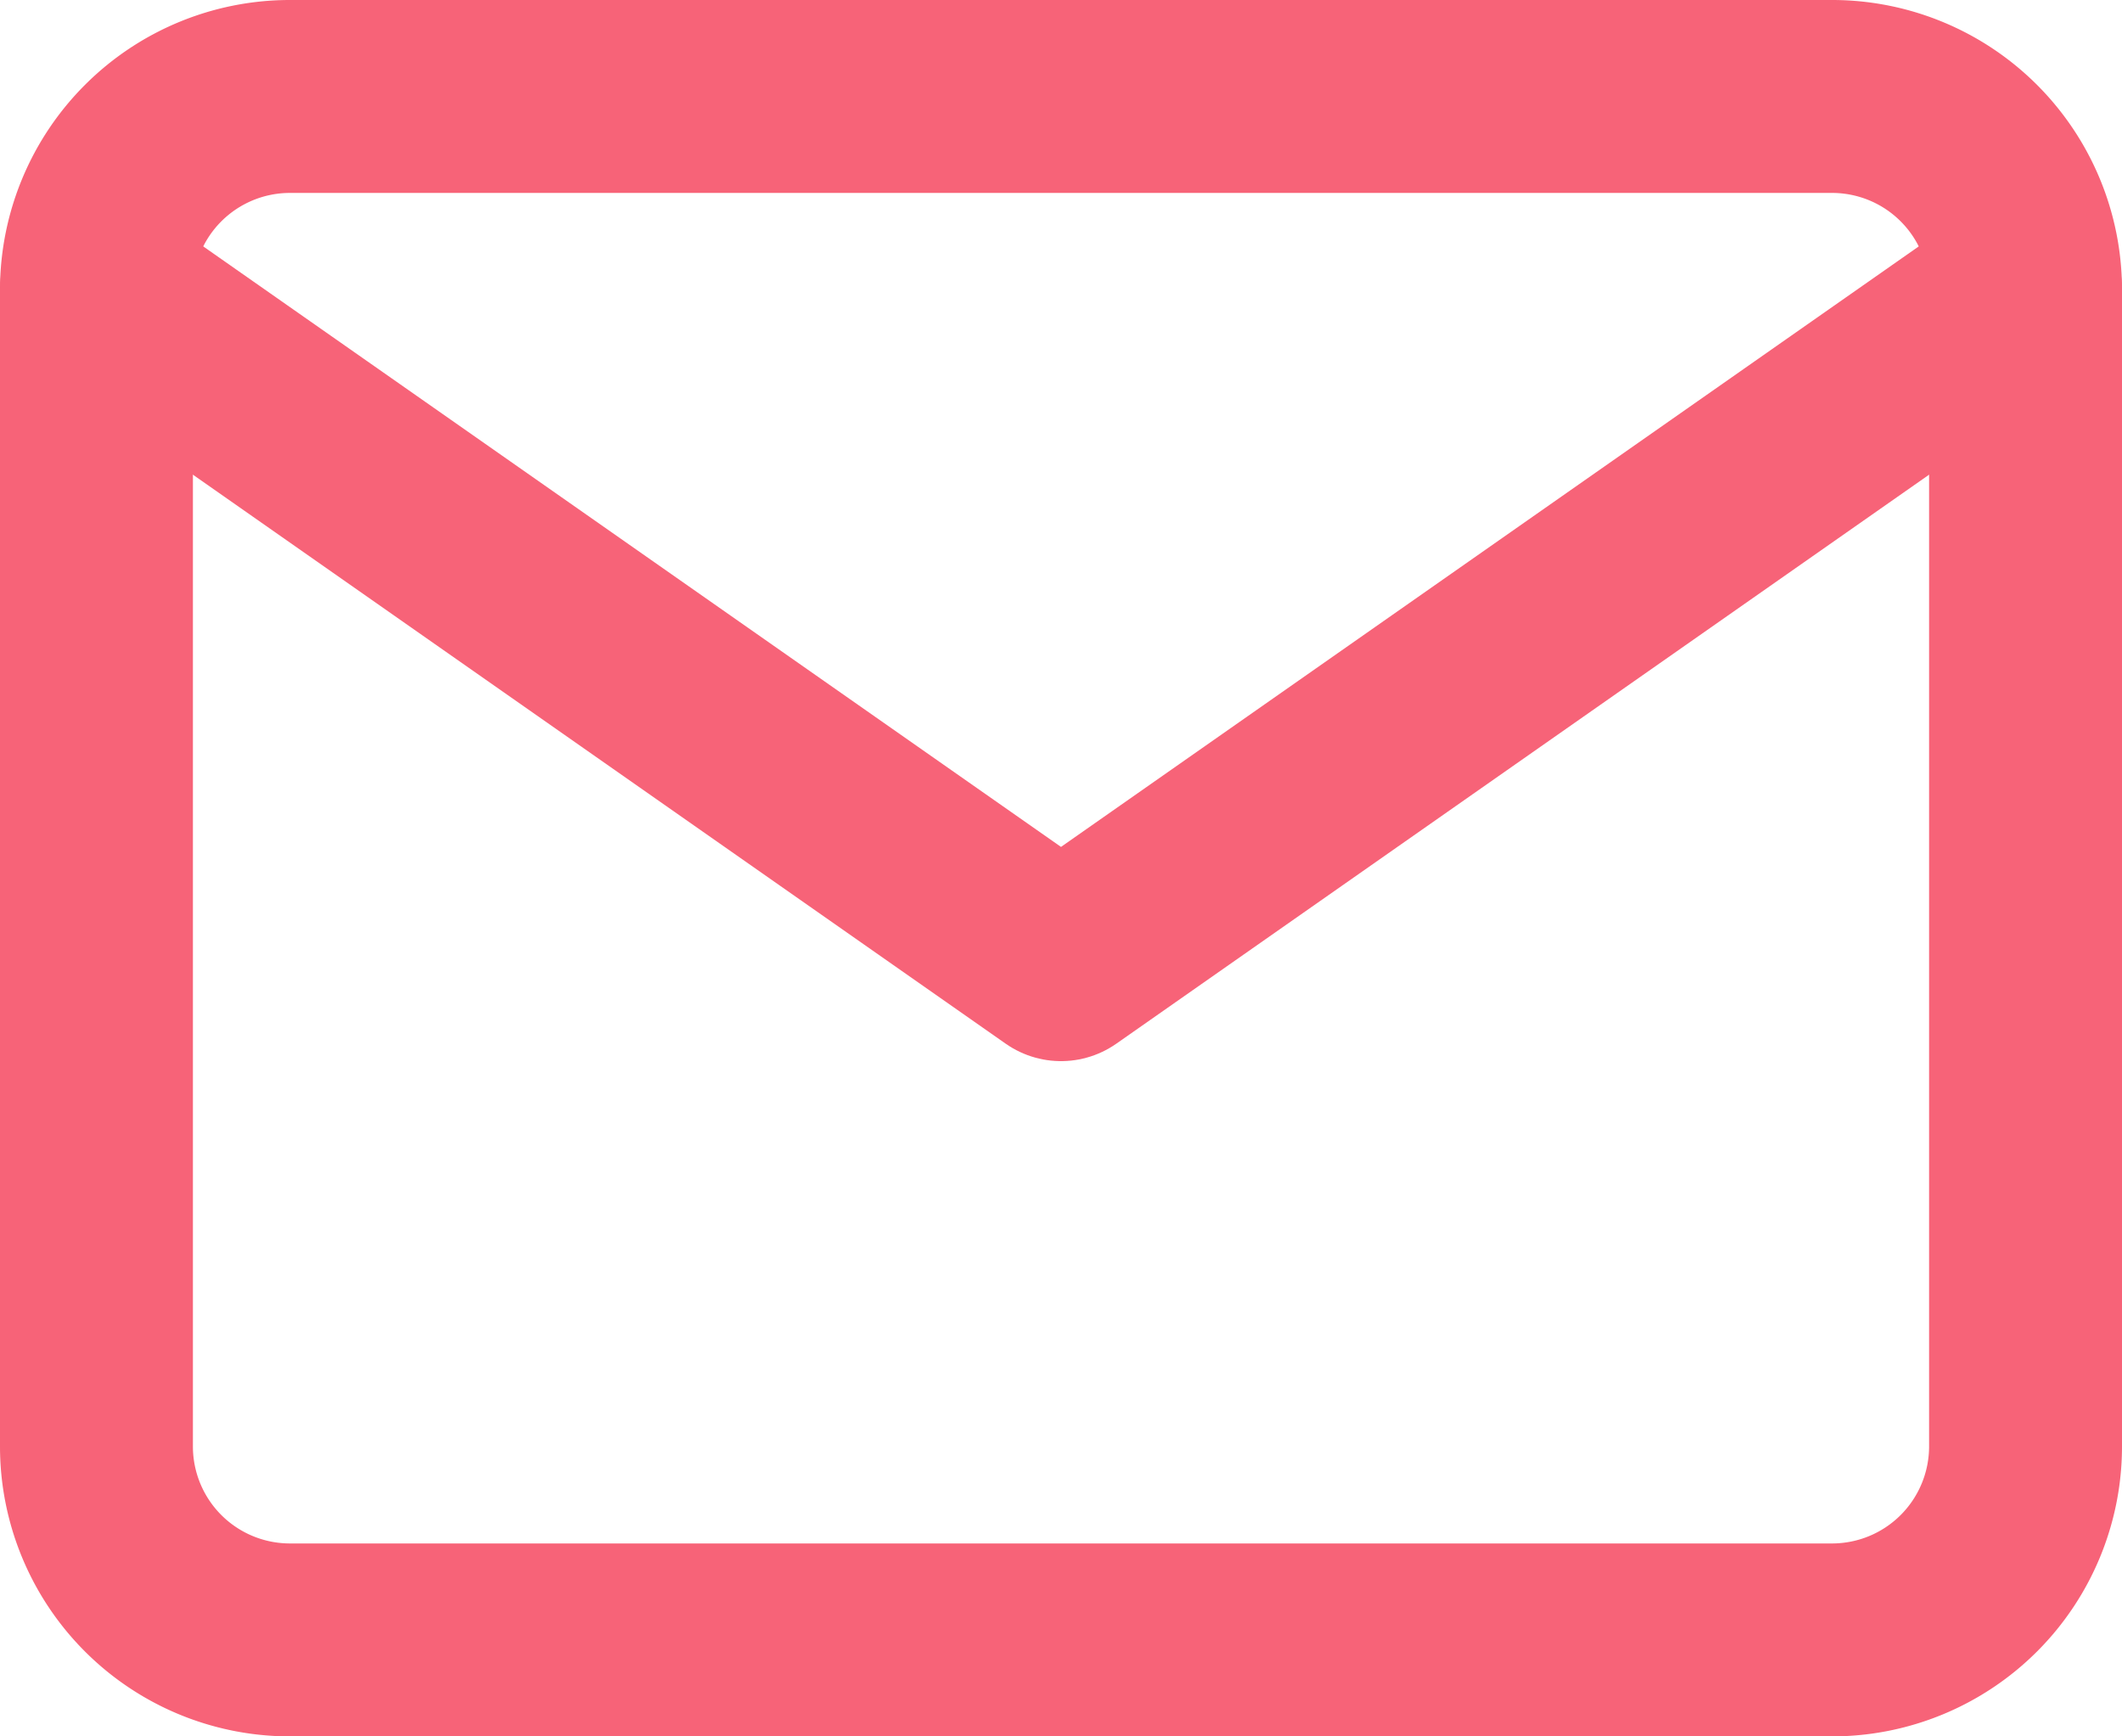 <svg xmlns="http://www.w3.org/2000/svg" xmlns:xlink="http://www.w3.org/1999/xlink" width="22" height="18" viewBox="0 0 22 18"><defs><clipPath id="a"><rect width="22" height="18" fill="none"/></clipPath></defs><g opacity="0.8" clip-path="url(#a)"><path d="M4,4H20a2.006,2.006,0,0,1,2,2V18a2.006,2.006,0,0,1-2,2H4a2.006,2.006,0,0,1-2-2V6A2.006,2.006,0,0,1,4,4Z" transform="translate(-1 -3)" fill="none" stroke="#f53c56" stroke-linecap="round" stroke-linejoin="round" stroke-width="2"/><path d="M22,6,12,13,2,6" transform="translate(-1 -3)" fill="none" stroke="#f53c56" stroke-linecap="round" stroke-linejoin="round" stroke-width="2"/></g></svg>